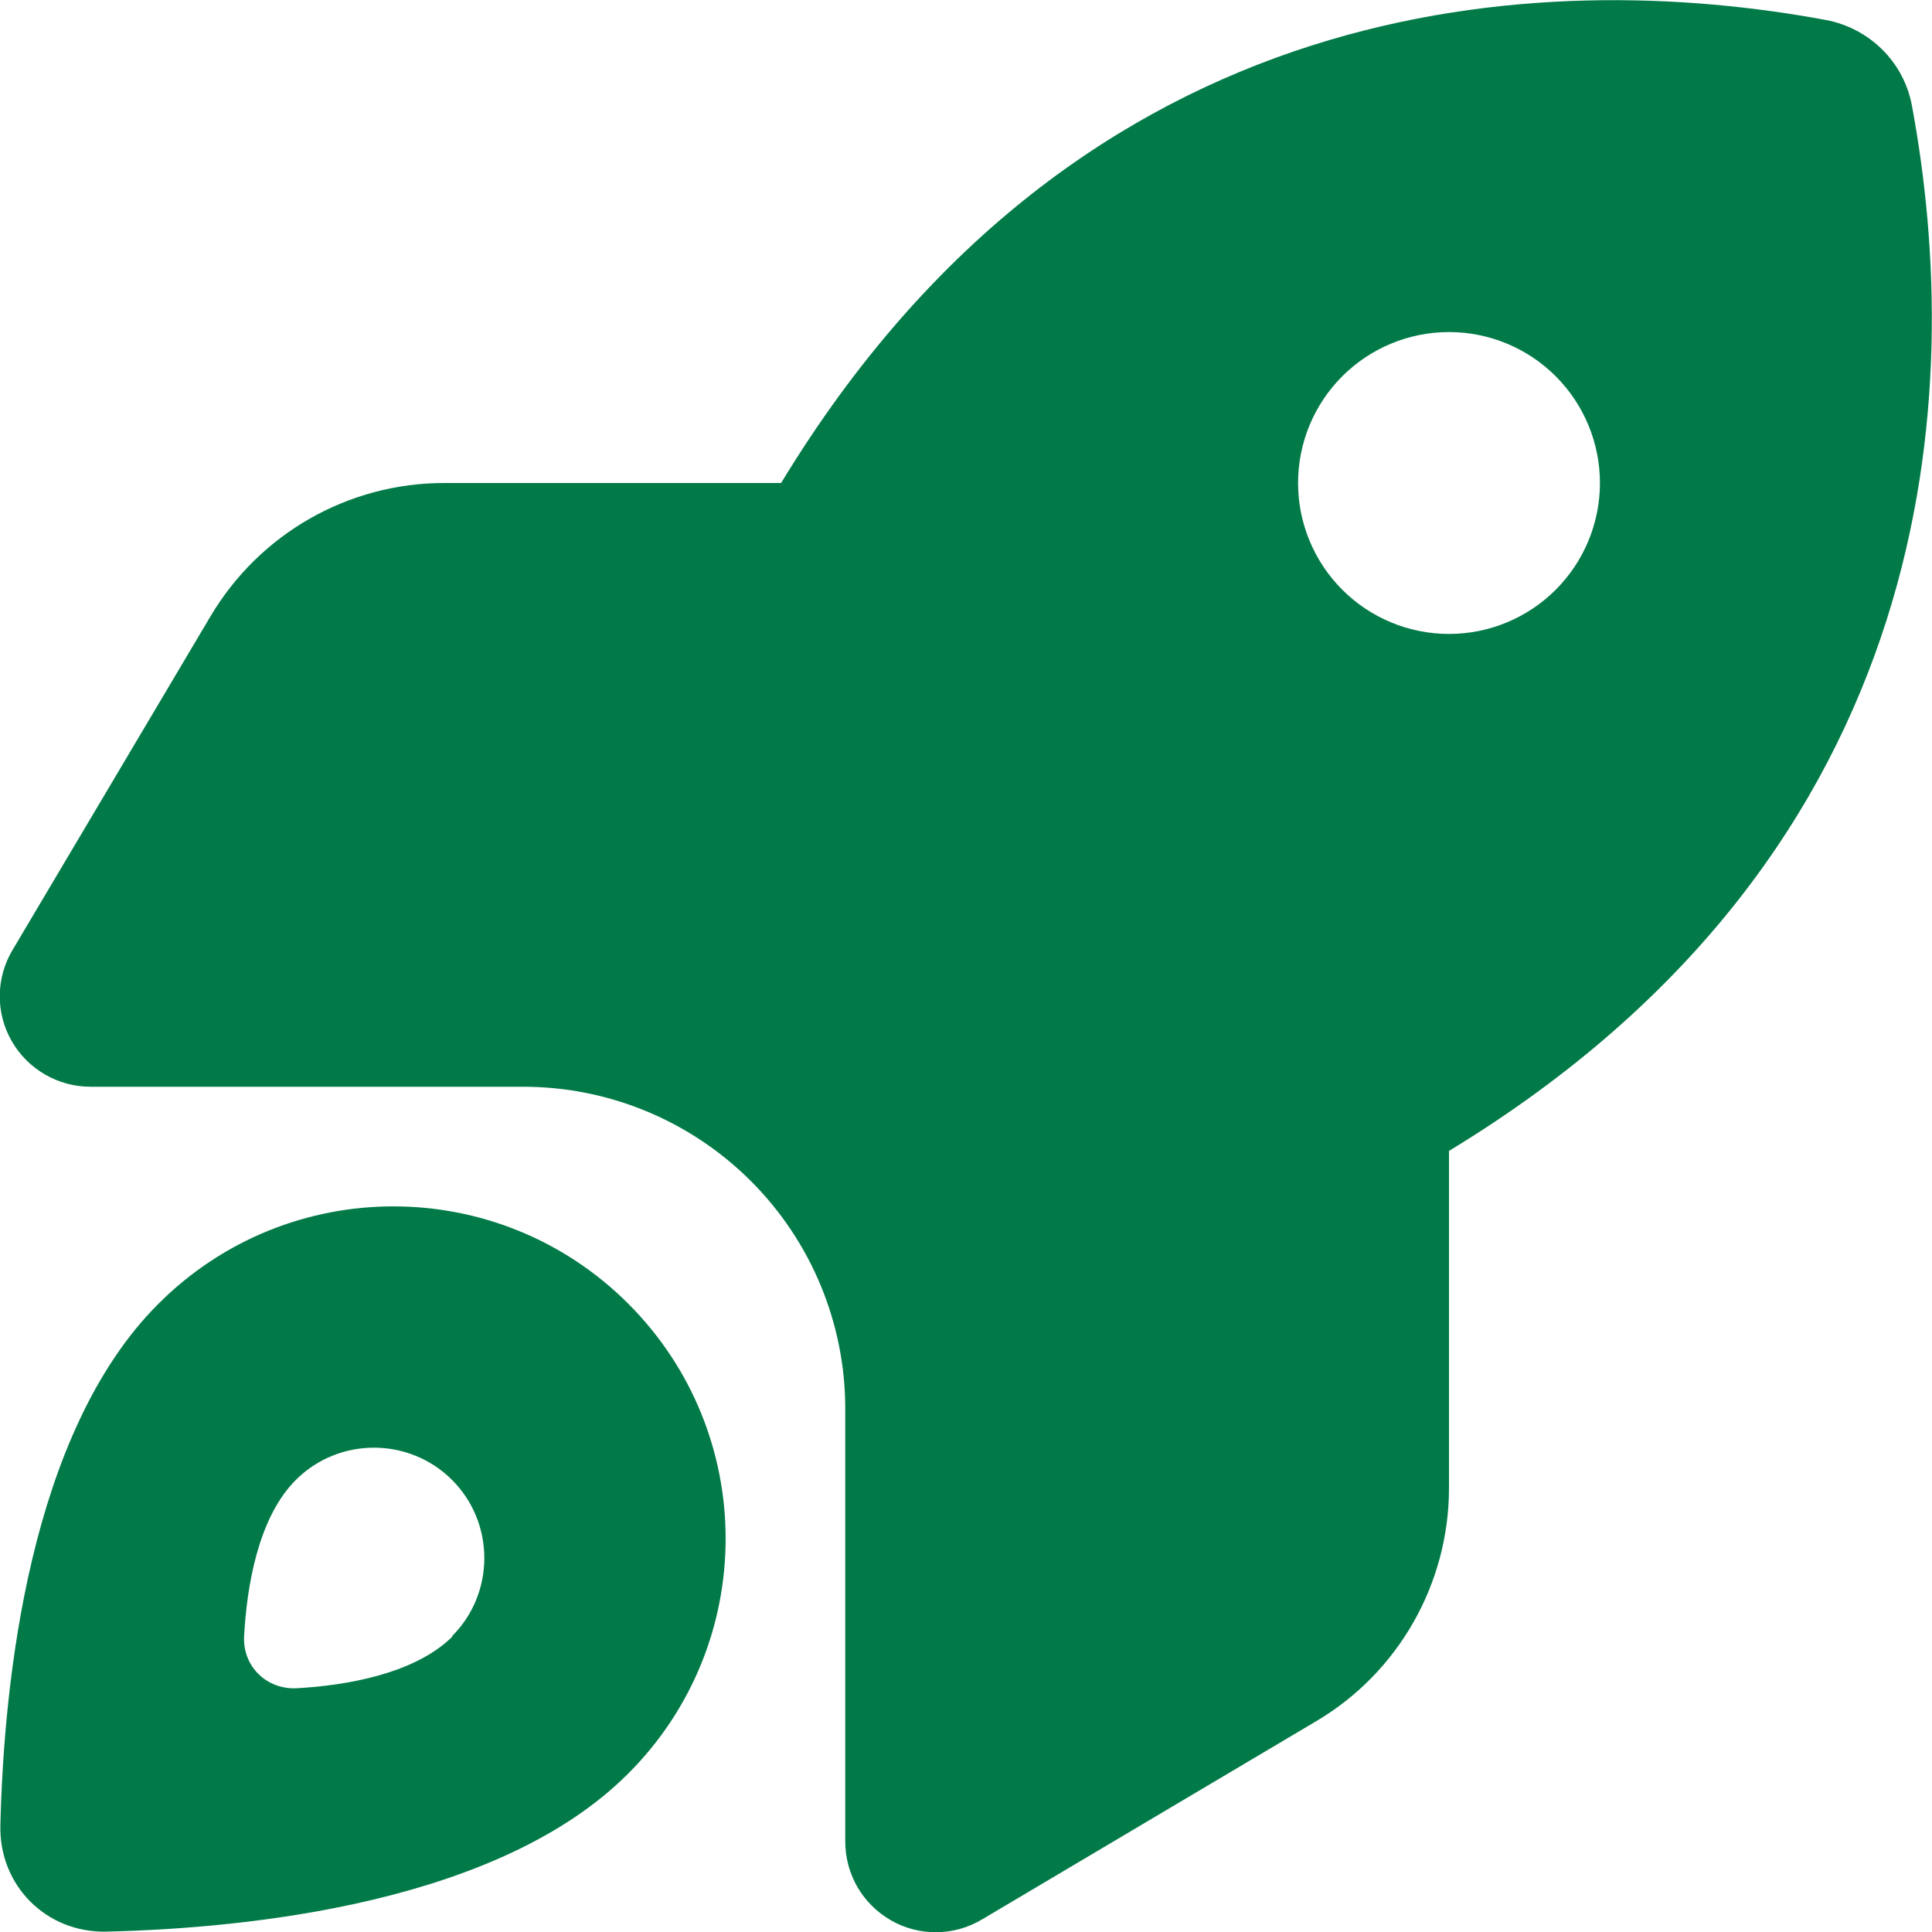 <?xml version="1.0" encoding="UTF-8"?> <svg xmlns="http://www.w3.org/2000/svg" width="512" height="512" viewBox="0 0 512 512" fill="none"><g clip-path="url(#clip0_421_1894)"><path d="M117.8 128H207C286.9 -3.7 409.5 -8.5 483.9 5.3C495.5 7.5 504.6 16.5 506.7 28.1C520.5 102.5 515.7 225.1 384 305V394.3C384 419.7 370.6 443.3 348.7 456.2L260.2 508.7C252.8 513.1 243.6 513.2 236.1 508.9C228.6 504.6 224 496.7 224 488V373.3C224 350.7 215 329 199 313C183 297 161.3 288 138.7 288H24C15.4 288 7.4 283.4 3.1 275.9C-1.2 268.4 -1.1 259.2 3.3 251.8L55.8 163.3C68.8 141.4 92.3 128 117.7 128H117.8ZM424 128C424 117.391 419.786 107.217 412.284 99.716C404.783 92.214 394.609 88 384 88C373.391 88 363.217 92.214 355.716 99.716C348.214 107.217 344 117.391 344 128C344 138.609 348.214 148.783 355.716 156.284C363.217 163.786 373.391 168 384 168C394.609 168 404.783 163.786 412.284 156.284C419.786 148.783 424 138.609 424 128ZM166.5 470C132.3 504.3 66 511 28.3 511.9C12.3 512.3 -0.3 499.7 0.1 483.7C1 446 7.7 379.7 42 345.5C76.4 311.1 132.1 311.1 166.5 345.5C200.9 379.9 200.9 435.6 166.5 470ZM119.8 433.6C131.2 422.2 131.2 403.6 119.8 392.2C108.4 380.8 89.8 380.8 78.4 392.2C68.3 402.3 65.4 420.7 64.7 433.5C64.2 441.5 70.6 447.8 78.6 447.4C91.4 446.7 109.8 443.7 119.9 433.7L119.8 433.6Z" fill="#027A48"></path></g><defs><clipPath id="clip0_421_1894"><rect width="512" height="512" fill="white"></rect></clipPath></defs></svg> 